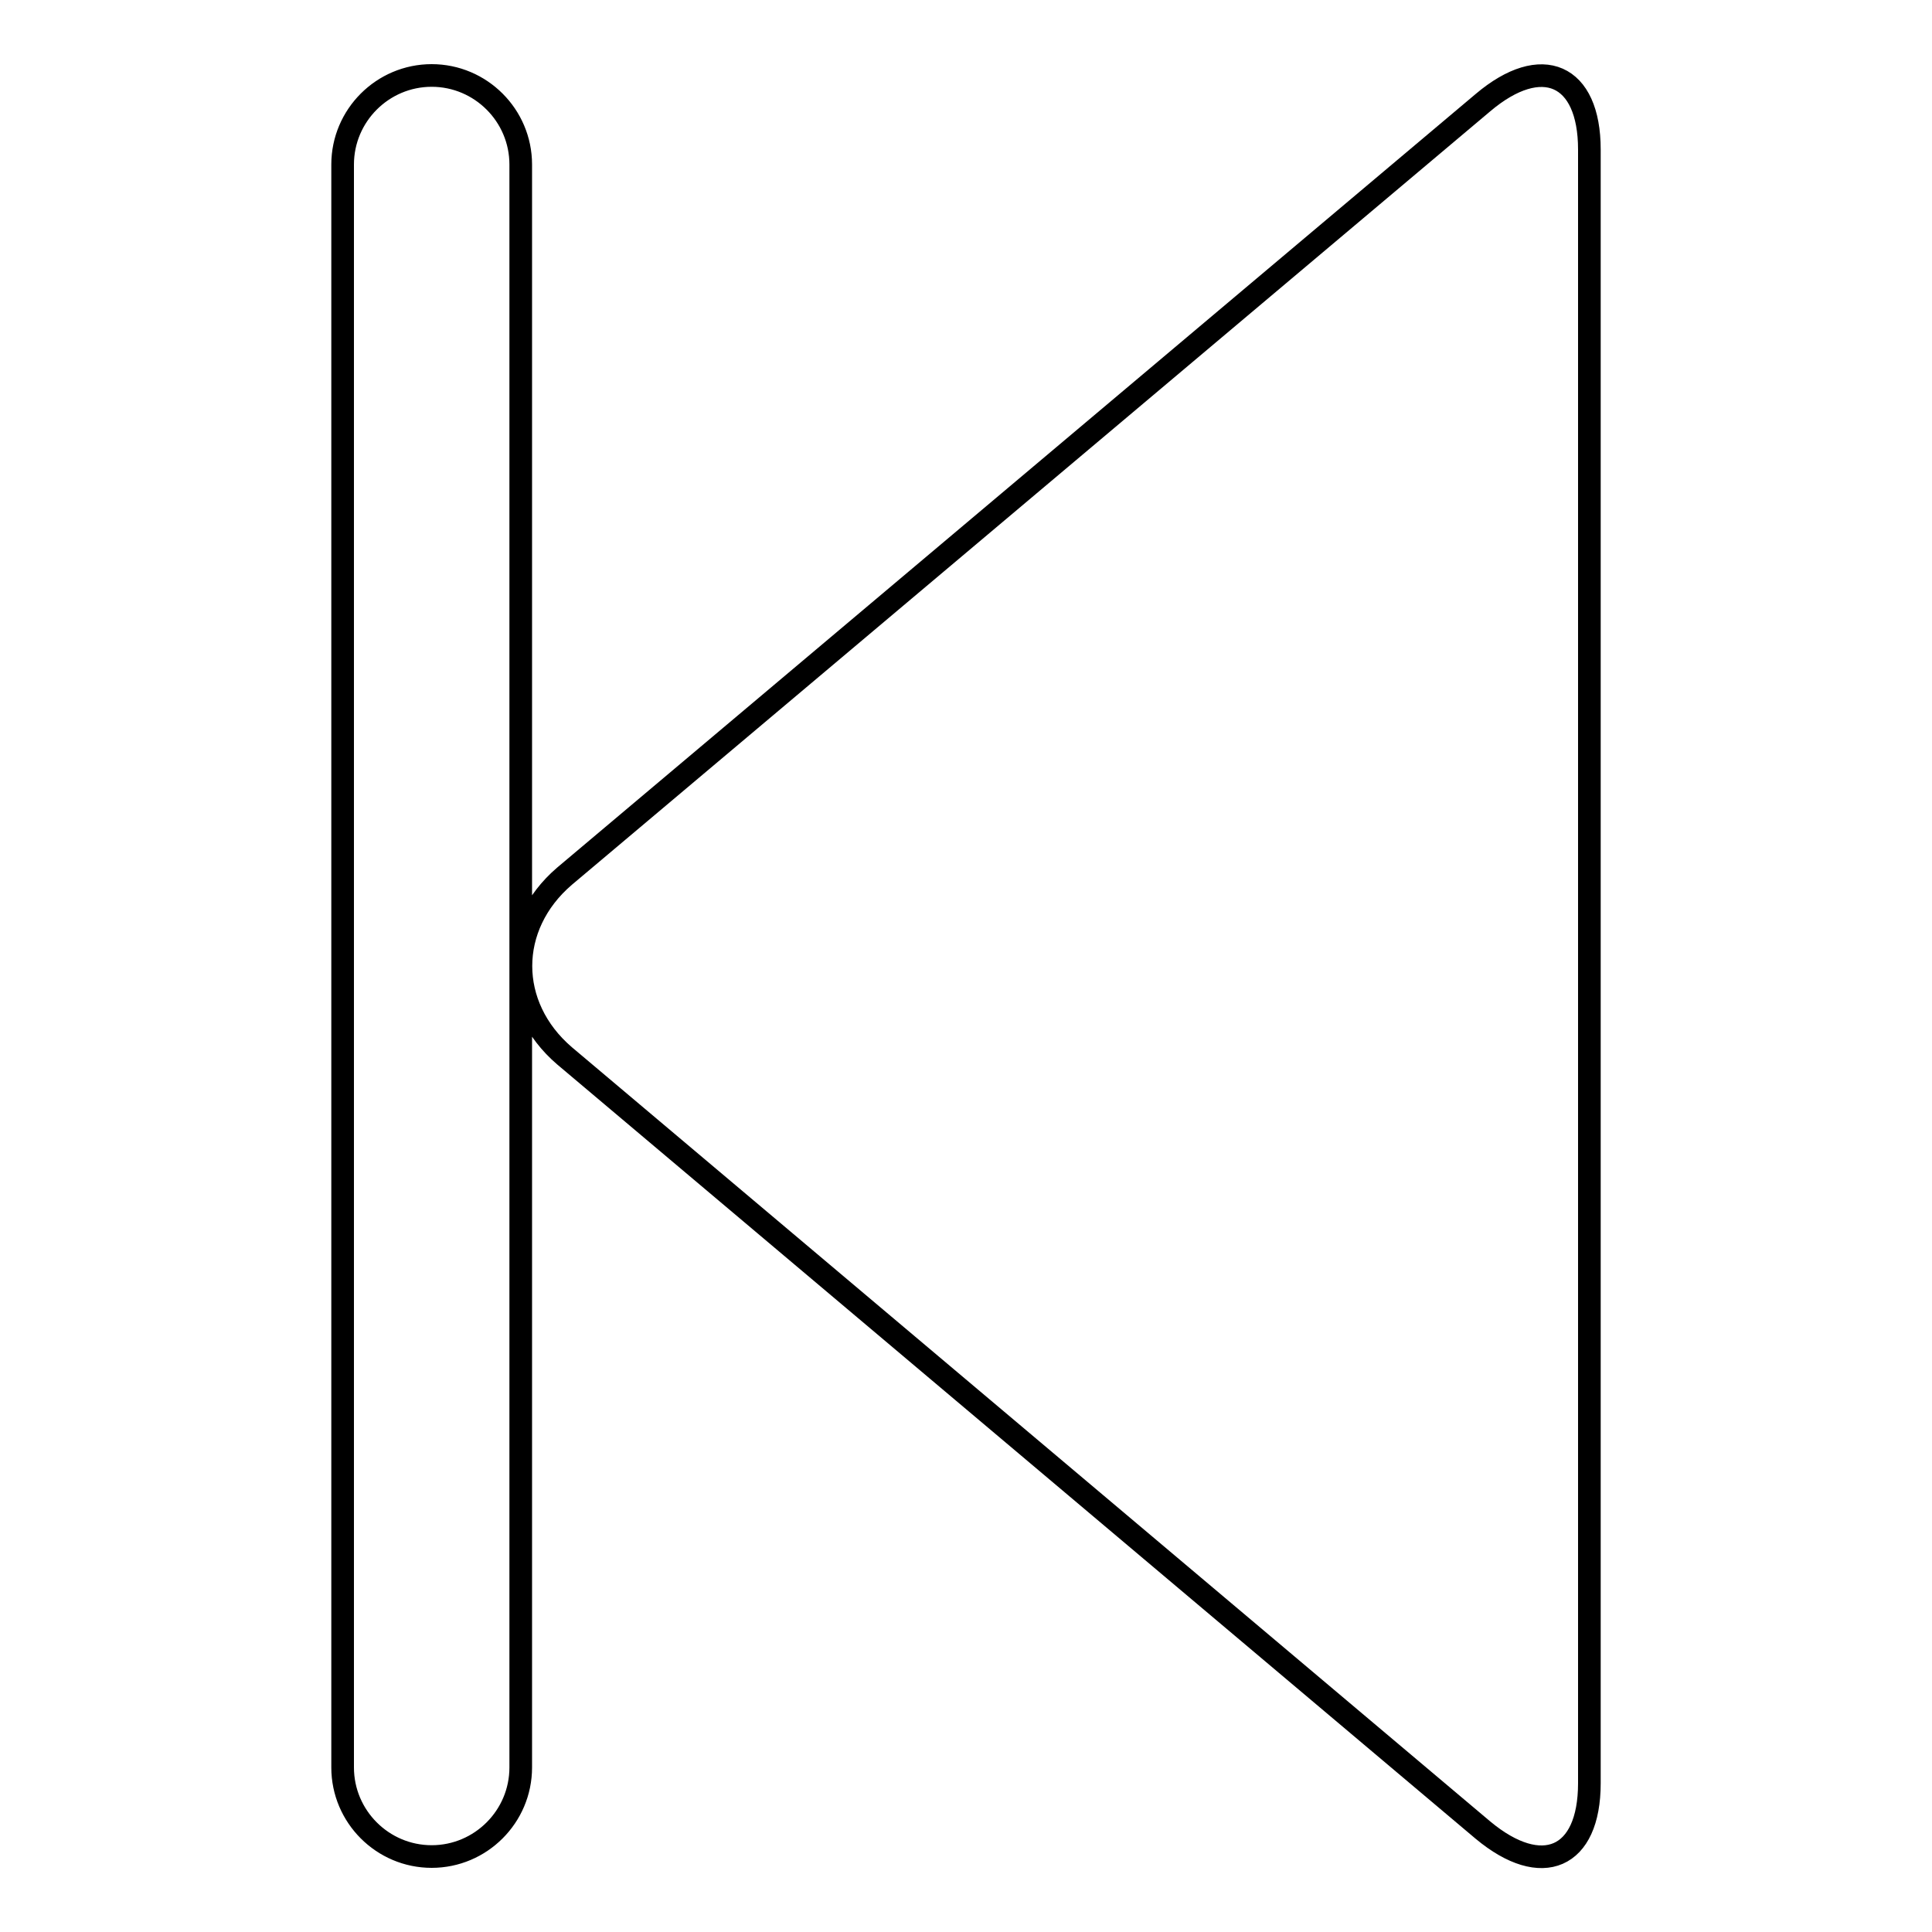 <?xml version="1.0" encoding="utf-8"?>
<!-- Svg Vector Icons : http://www.onlinewebfonts.com/icon -->
<!DOCTYPE svg PUBLIC "-//W3C//DTD SVG 1.1//EN" "http://www.w3.org/Graphics/SVG/1.1/DTD/svg11.dtd">
<svg version="1.1" xmlns="http://www.w3.org/2000/svg" xmlns:xlink="http://www.w3.org/1999/xlink" x="0px" y="0px" viewBox="0 0 256 256" enable-background="new 0 0 256 256" xml:space="preserve">
<g><g><path stroke-width="3" fill-opacity="0" stroke="#000000"  d="M74.8,116.1L196.5,13.6c7.8-6.6,14.1-3.8,14.1,6.2v216.5c0,10-6.3,12.7-14.1,6.2L74.8,139.9C67.1,133.3,67.1,122.7,74.8,116.1z M69,21.8C69,15.3,63.7,10,57.2,10c-6.5,0-11.8,5.3-11.8,11.8v212.4c0,6.5,5.3,11.8,11.8,11.8c6.5,0,11.8-5.3,11.8-11.8V21.8z"/></g></g>
</svg>